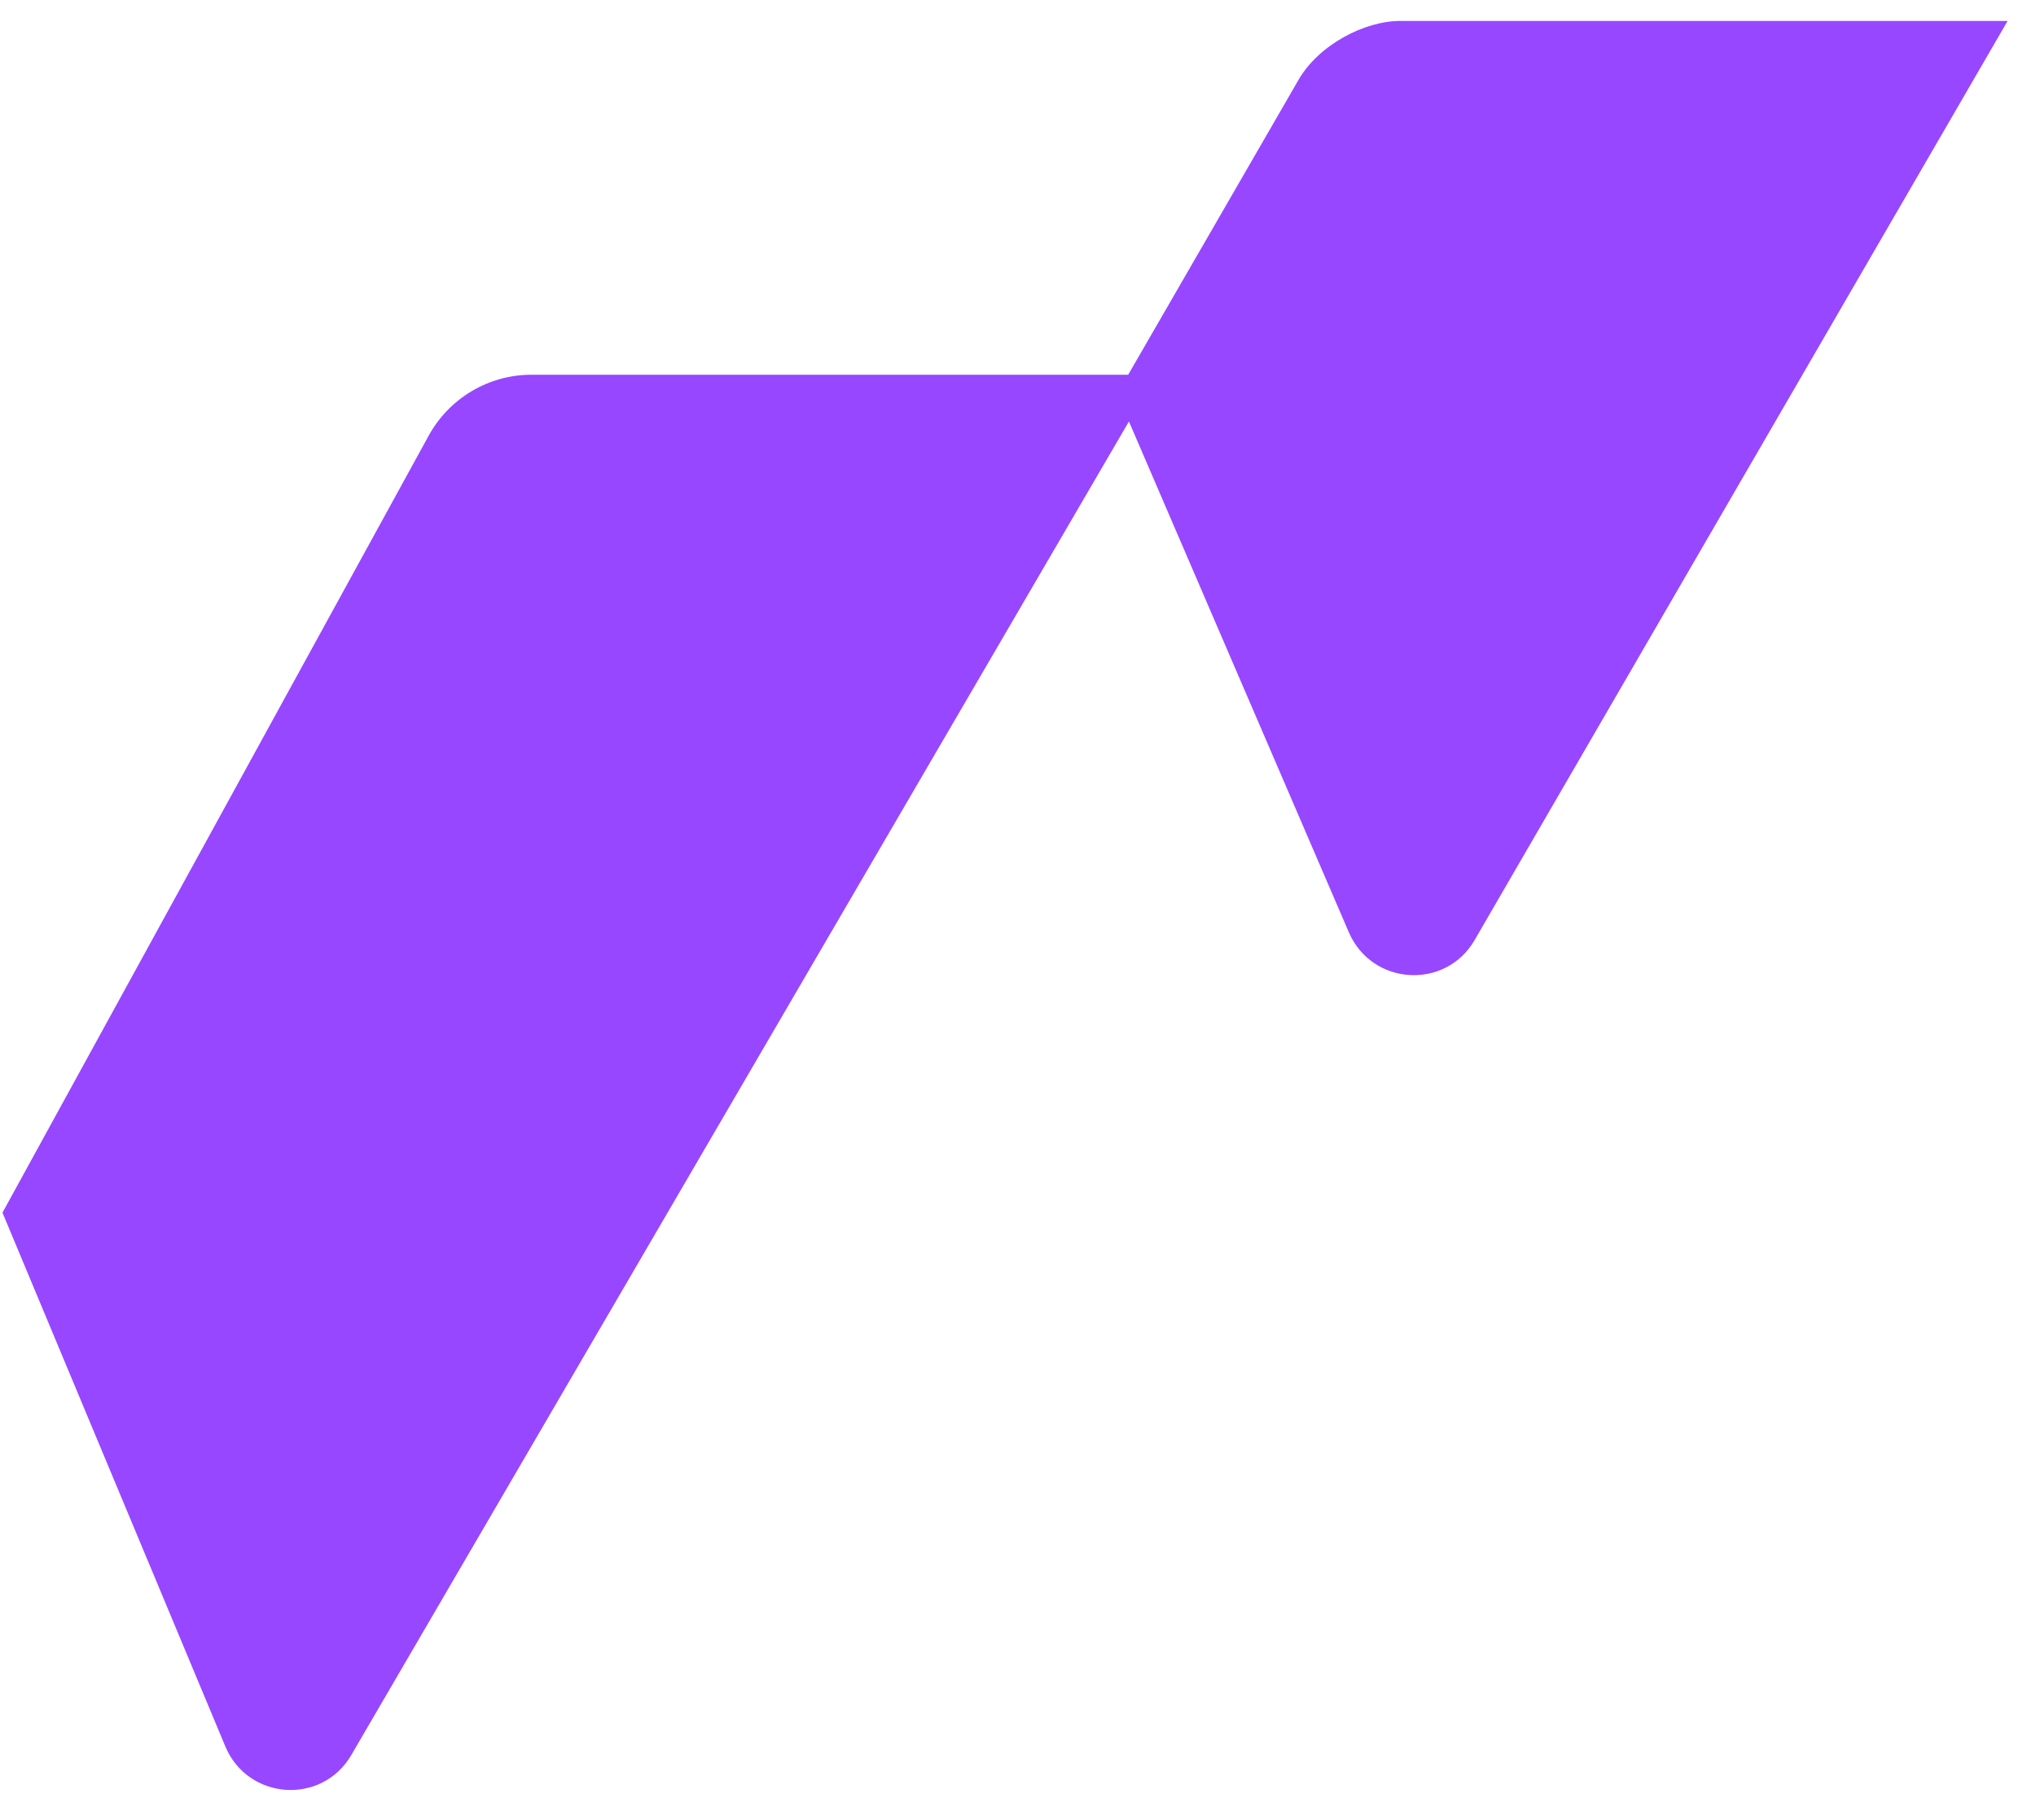 <svg width="66" height="59" viewBox="0 0 66 59" fill="none" xmlns="http://www.w3.org/2000/svg">
    <path fill-rule="evenodd" clip-rule="evenodd" d="M36.596 13.664L11.388 56.898C10.436 58.532 8.033 58.365 7.303 56.616L0.08 39.314L13.896 14.125C14.565 12.906 15.841 12.149 17.227 12.149L36.572 12.149L42.092 2.591C42.755 1.444 44.241 0.679 45.388 0.679C53.079 0.679 65.08 0.679 65.08 0.679L47.802 30.477C46.858 32.105 44.47 31.956 43.724 30.223L36.596 13.664Z" fill="#9747FF"/>
</svg>

